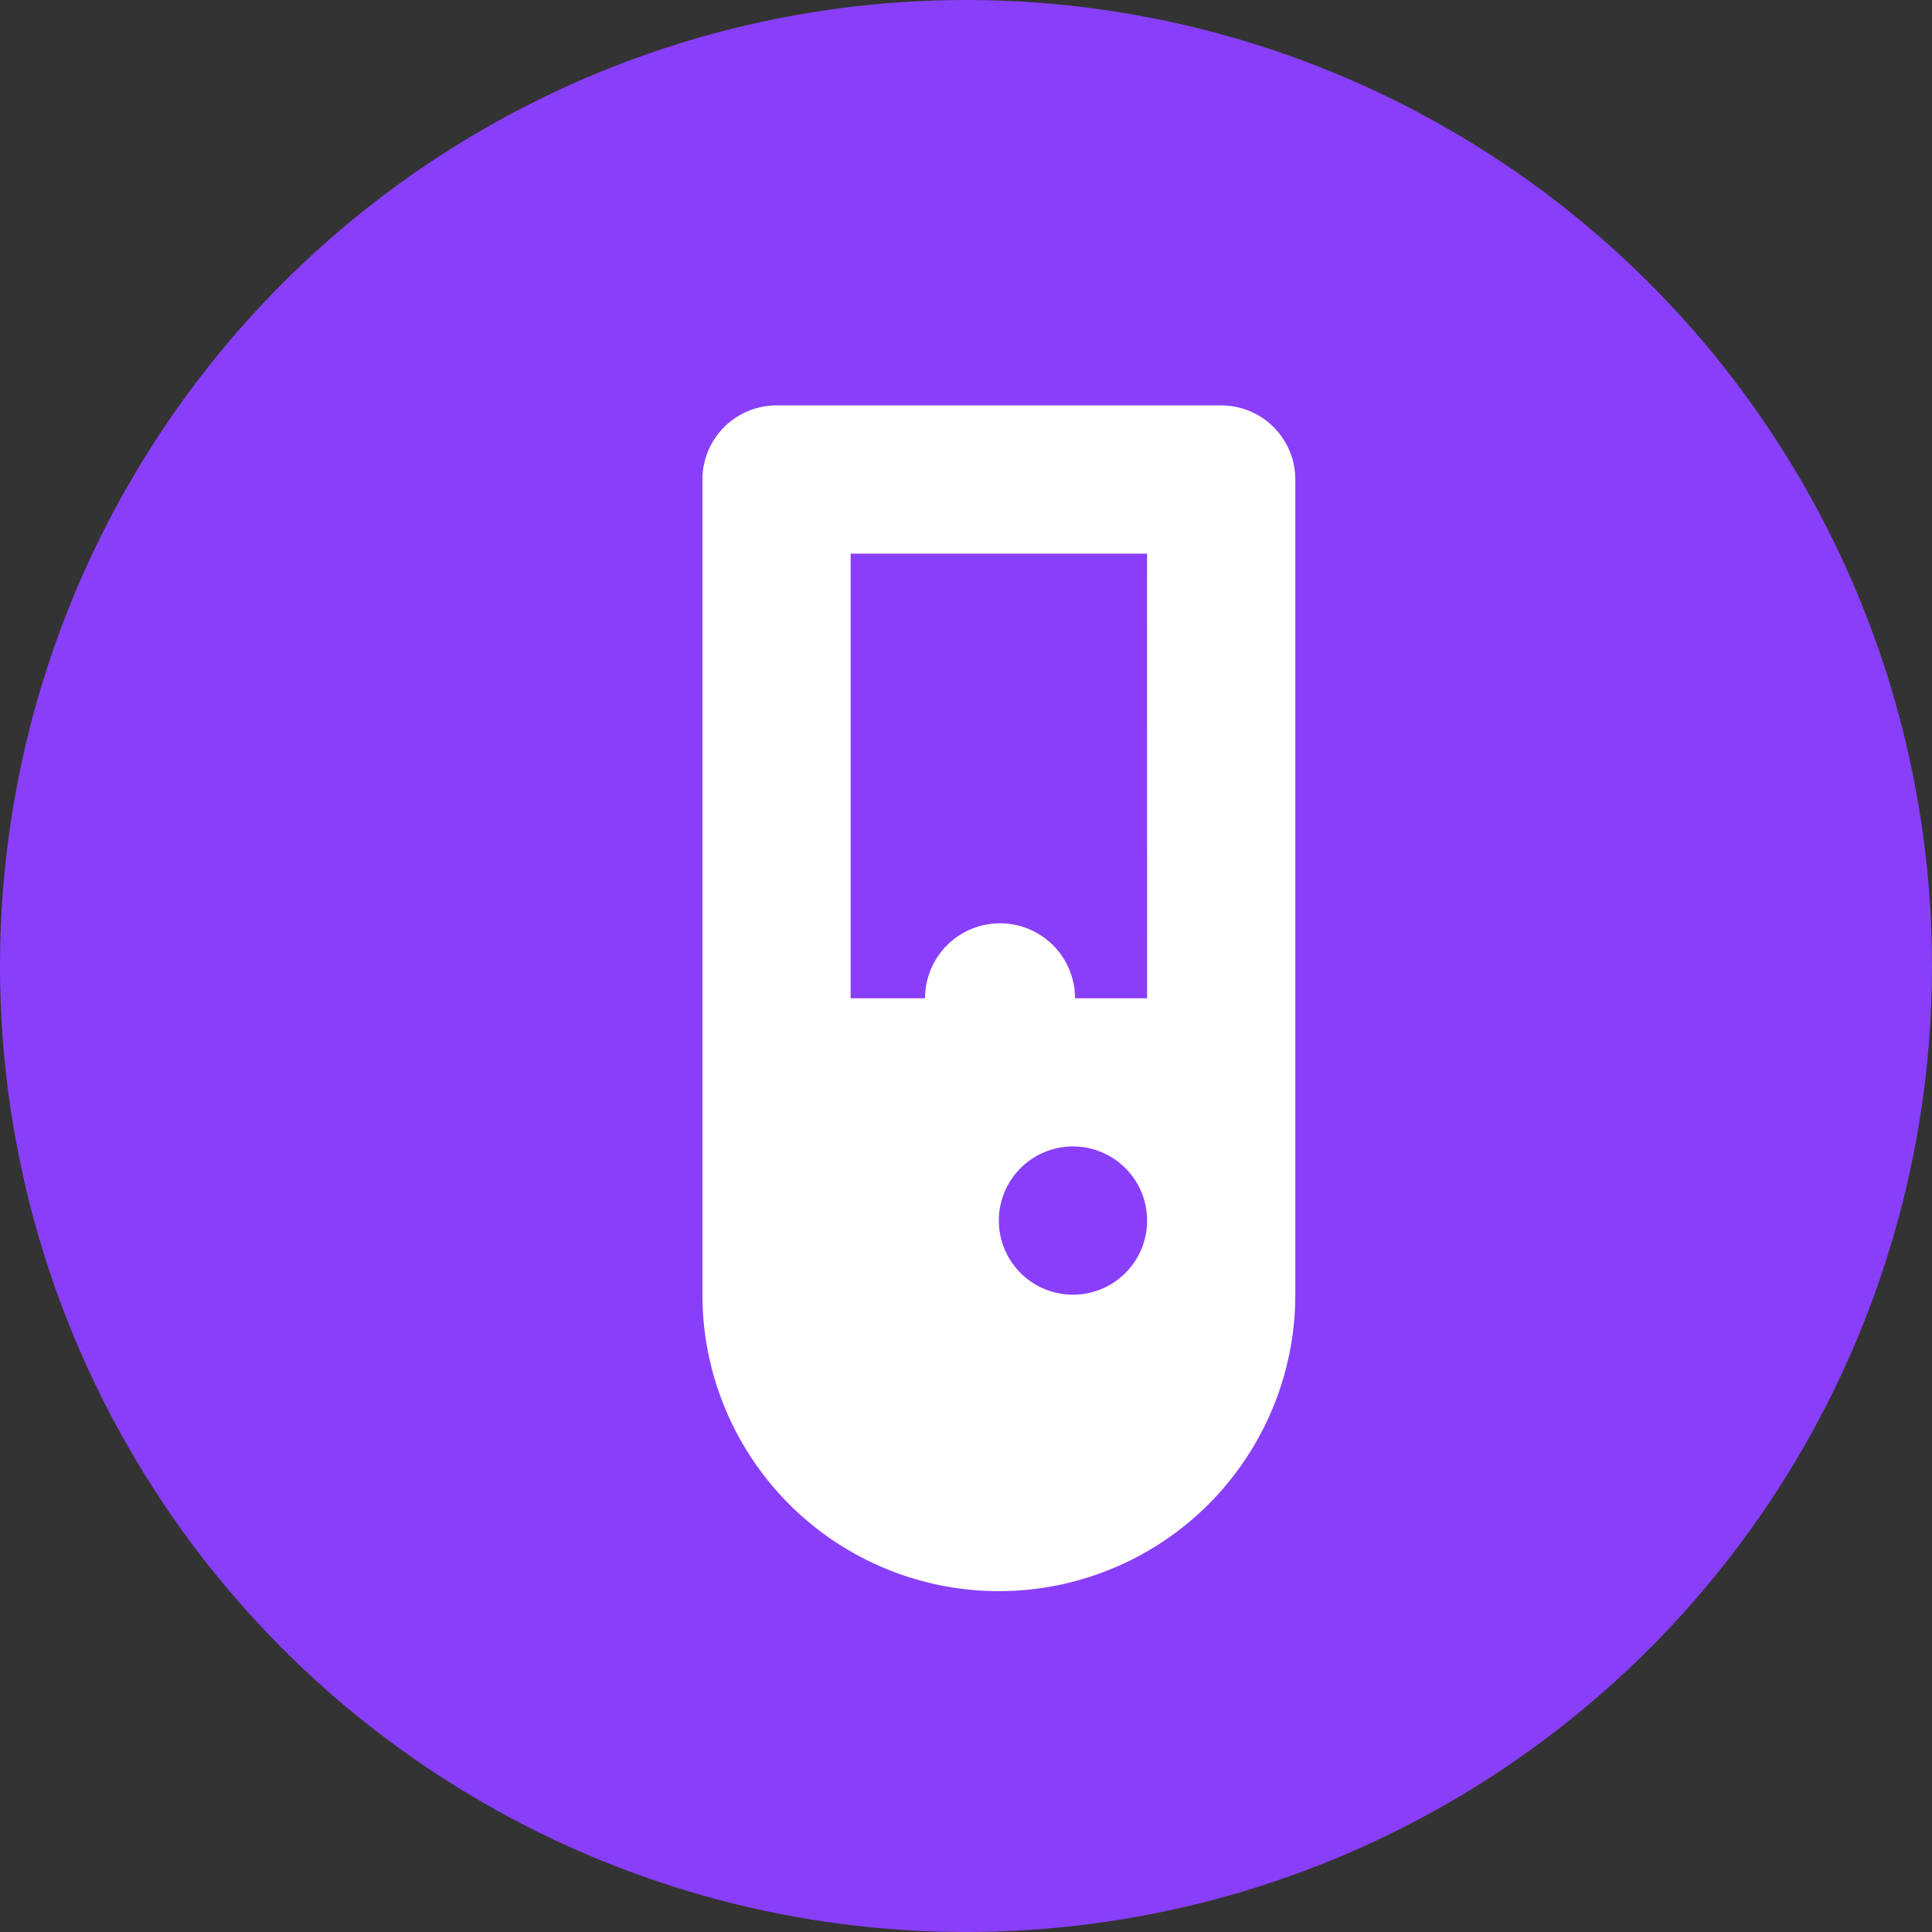 <svg xmlns="http://www.w3.org/2000/svg" width="38" height="38" viewBox="0 0 38 38">
  <rect x="0" y="0" width="38" height="38" fill="#333333" stroke="none"/>
  <g id="test" transform="translate(-289.11 -3561.813)">
    <ellipse id="Ellipse_9554" data-name="Ellipse 9554" cx="19" cy="19" rx="19" ry="19" transform="translate(289.11 3561.813)" fill="#893ff9"/>
    <g id="test-tube-svgrepo-com_1_" data-name="test-tube-svgrepo-com (1)" transform="translate(302.926 3569.787)">
      <g id="beaker">
        <path id="Tracé_87715" data-name="Tracé 87715" d="M18.2,0H9.458A1.457,1.457,0,0,0,8,1.458V17.491a5.83,5.83,0,0,0,11.661,0V1.458A1.457,1.457,0,0,0,18.2,0ZM15.288,17.491a1.458,1.458,0,1,1,1.458-1.458A1.457,1.457,0,0,1,15.288,17.491Zm1.458-5.83H15.328a1.474,1.474,0,0,0-2.949,0H10.915V2.915h5.83Z" transform="translate(-8)" fill="#fff"/>
      </g>
    </g>
  </g>
</svg>
